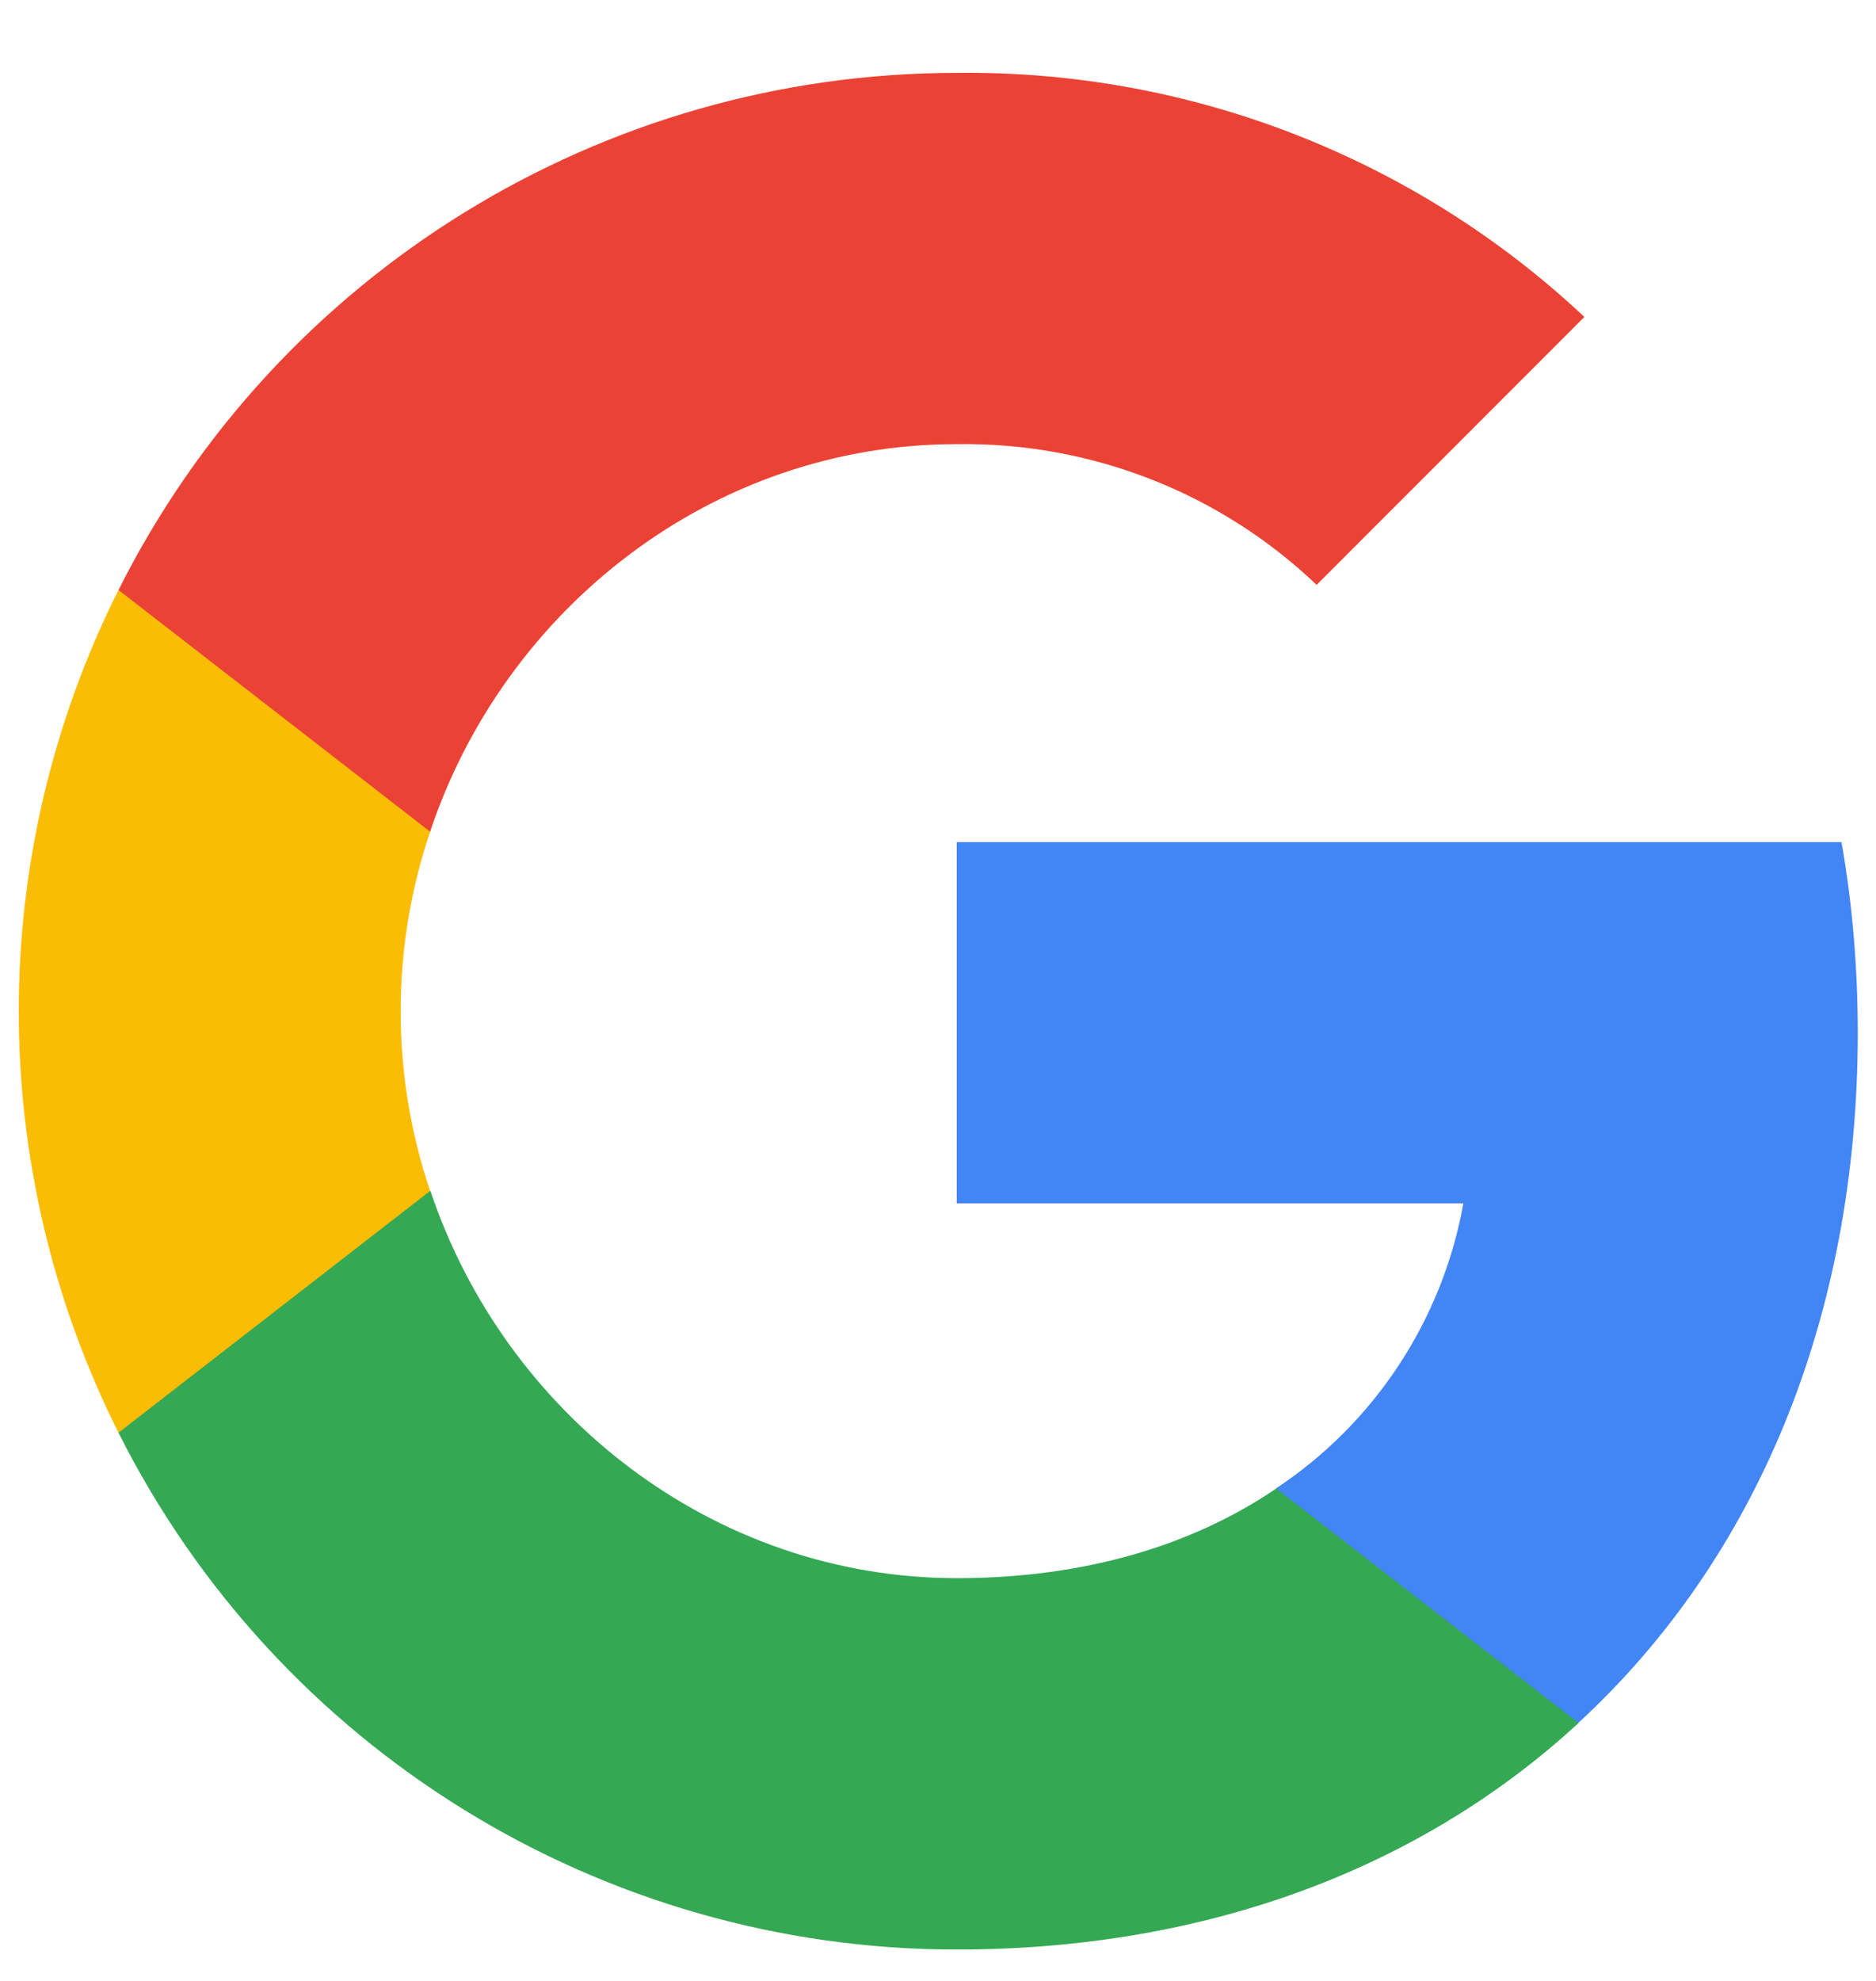 <svg width="18" height="19" viewBox="0 0 18 19" fill="none" xmlns="http://www.w3.org/2000/svg">
<g clip-path="url(#clip0_338_5308)">
<path d="M17.825 9.905C17.825 9.294 17.775 8.679 17.669 8.077H9.18V11.542H14.041C13.84 12.66 13.191 13.649 12.242 14.277V16.526H15.143C16.846 14.959 17.825 12.644 17.825 9.905Z" fill="#4285F4"/>
<path d="M9.18 18.699C11.607 18.699 13.654 17.902 15.146 16.526L12.245 14.277C11.439 14.826 10.397 15.137 9.183 15.137C6.835 15.137 4.844 13.553 4.13 11.423H1.137V13.742C2.665 16.781 5.777 18.699 9.18 18.699Z" fill="#34A853"/>
<path d="M4.127 11.423C3.75 10.306 3.75 9.095 4.127 7.977V5.659H1.137C-0.139 8.202 -0.139 11.198 1.137 13.742L4.127 11.423Z" fill="#FBBC04"/>
<path d="M9.18 4.26C10.463 4.241 11.703 4.723 12.633 5.61L15.202 3.04C13.575 1.512 11.415 0.672 9.18 0.699C5.777 0.699 2.665 2.617 1.137 5.659L4.127 7.977C4.838 5.844 6.832 4.26 9.18 4.26Z" fill="#EA4335"/>
</g>
<defs>
<clipPath id="clip0_338_5308">
<rect width="18" height="18" fill="white" transform="translate(0 0.698)"/>
</clipPath>
</defs>
</svg>
